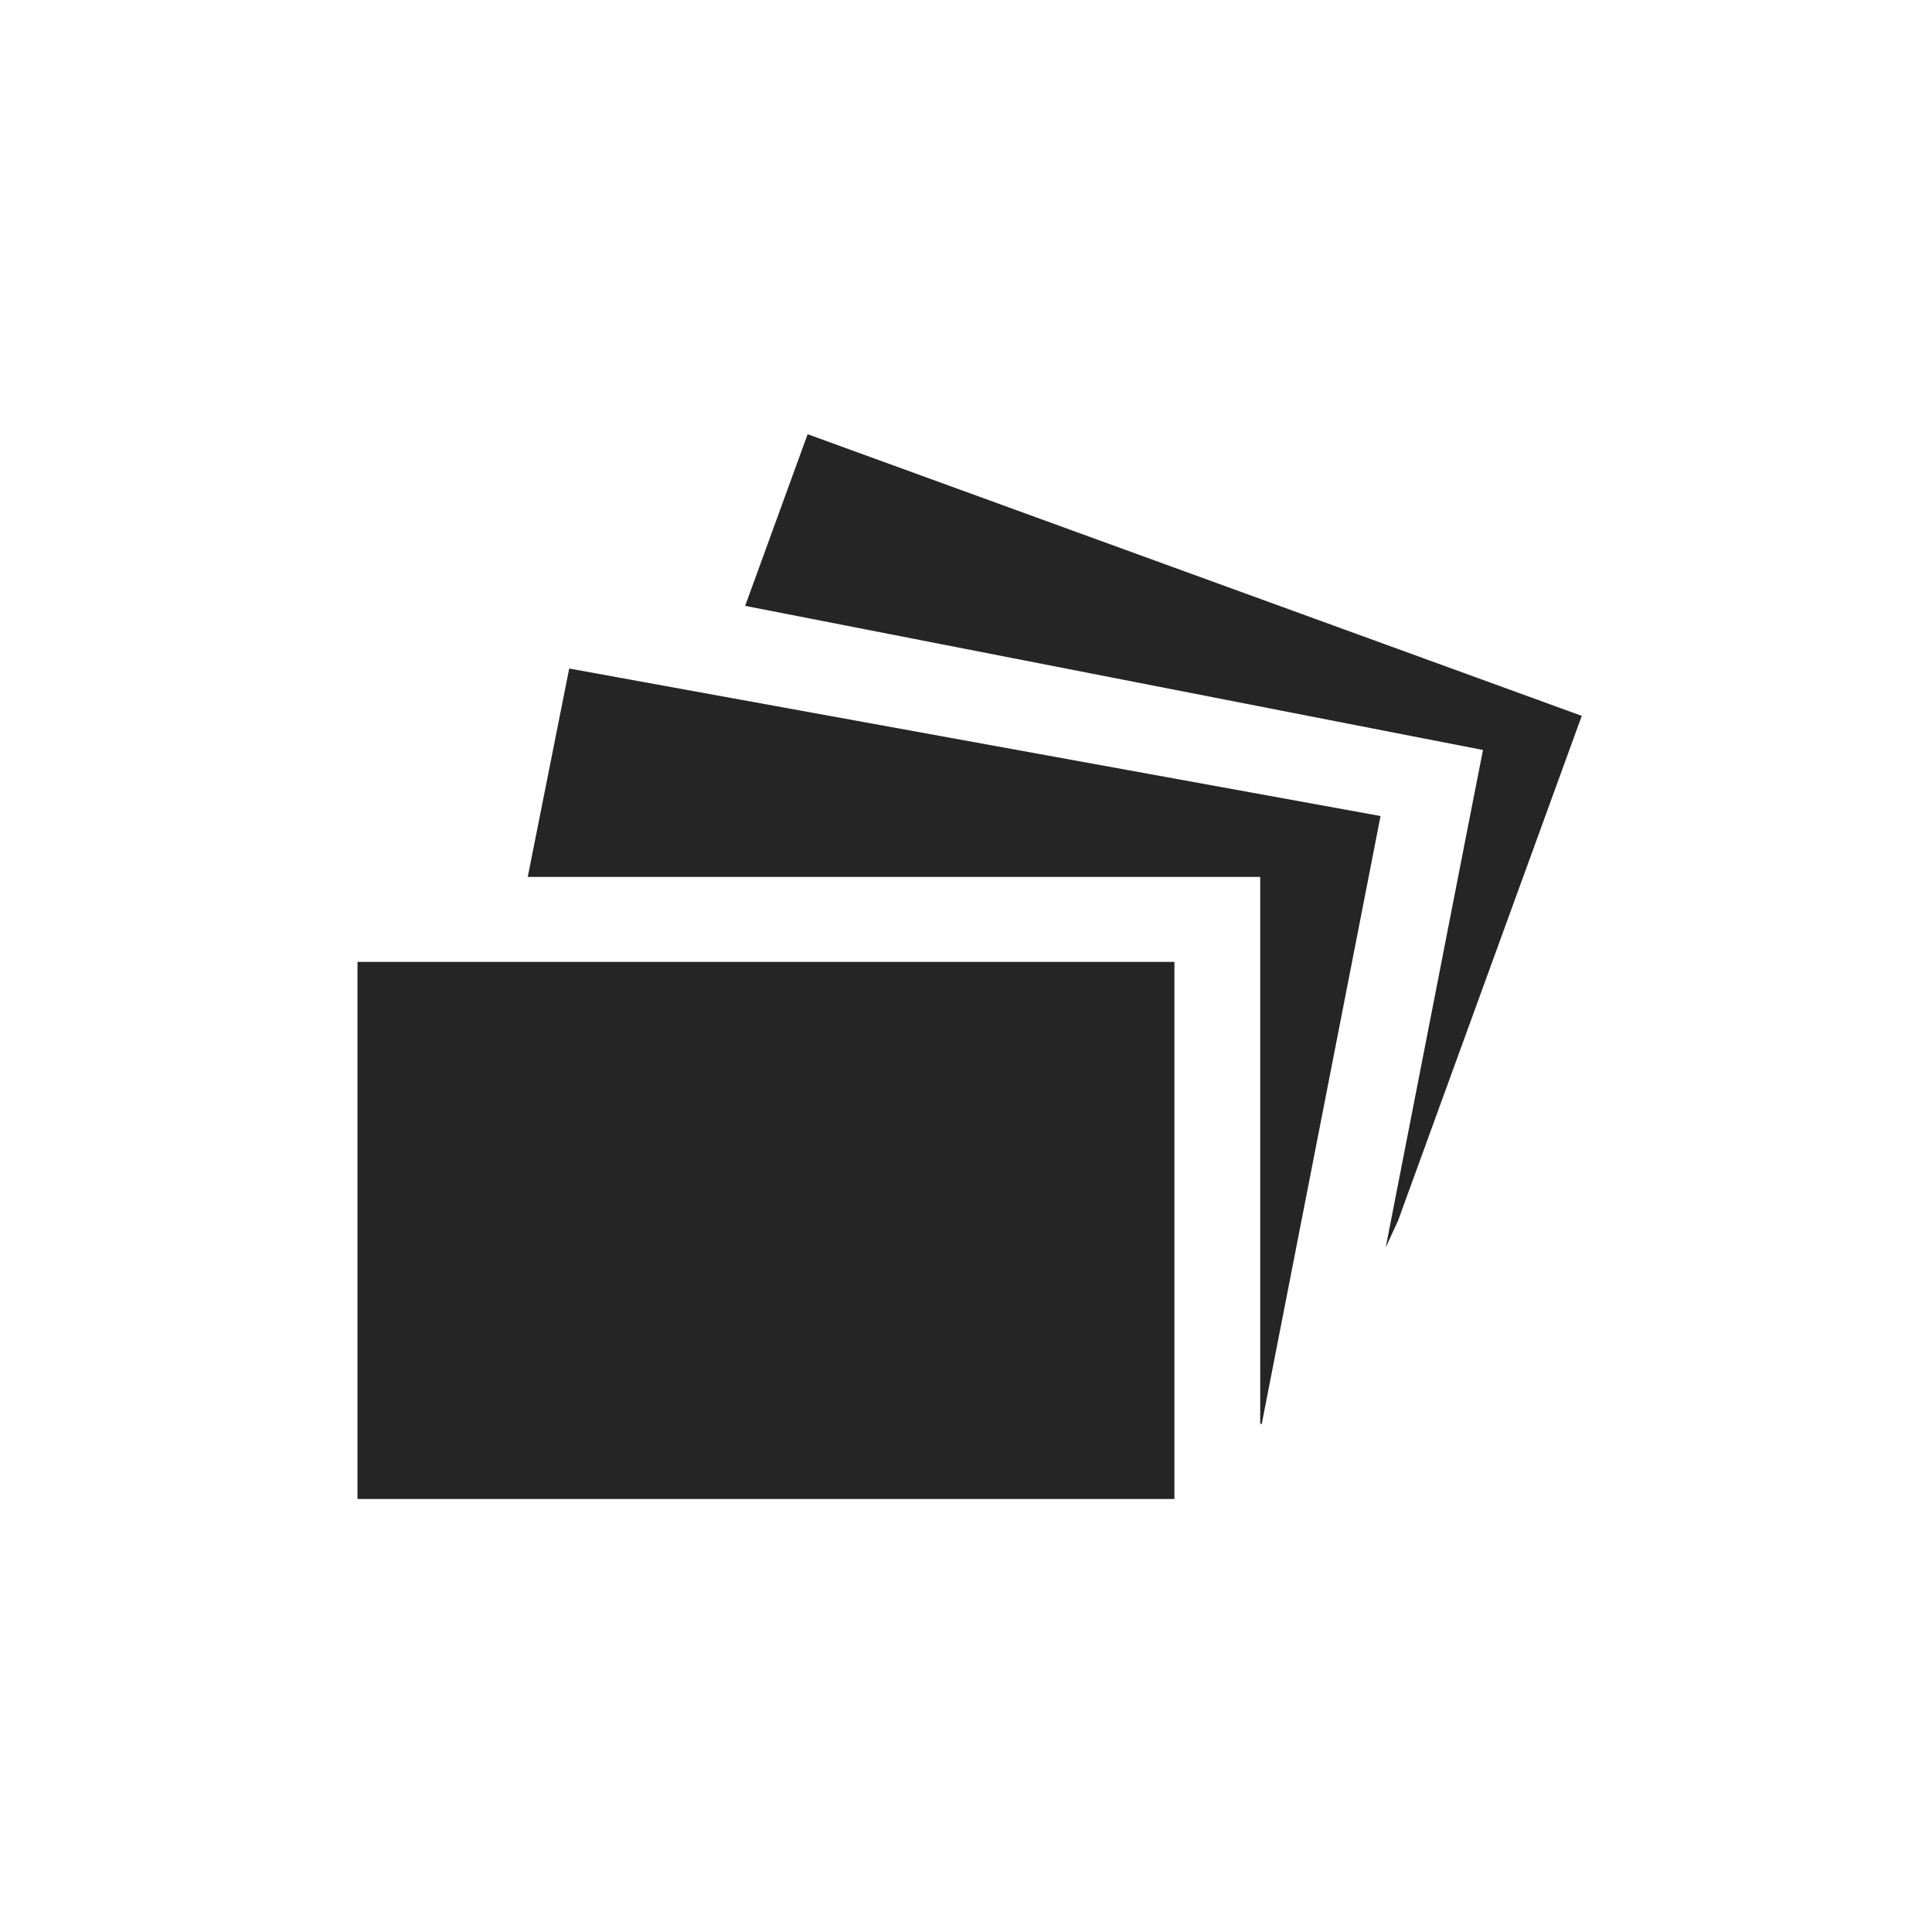 <?xml version="1.0" encoding="utf-8"?>
<!-- Generator: Adobe Illustrator 19.1.0, SVG Export Plug-In . SVG Version: 6.00 Build 0)  -->
<svg version="1.1" id="Layer_1" xmlns="http://www.w3.org/2000/svg" xmlns:xlink="http://www.w3.org/1999/xlink" x="0px" y="0px"
	 viewBox="-183 185 32 32" style="enable-background:new -183 185 32 32;" xml:space="preserve" width="32px" height="32px">
<style type="text/css">
	.st0{fill:#252525;}
</style>
<g>
	<polygon class="st0" points="-169.623,192.192 -170.658,195.035 -159.778,197.161 -158.437,197.422 -158.7,198.761 
		-160.049,205.665 -159.844,205.218 -156.801,196.857 	"/>
	<polygon class="st0" points="-173.572,196.073 -174.259,199.525 -163.492,199.525 -162.127,199.525 -162.127,200.889 
		-162.127,208.582 -162.102,208.587 -160.134,198.516 	"/>
	<path class="st0" d="M-177.079,200.932v8.896h13.531v-8.896H-177.079z"/>
</g>
</svg>
